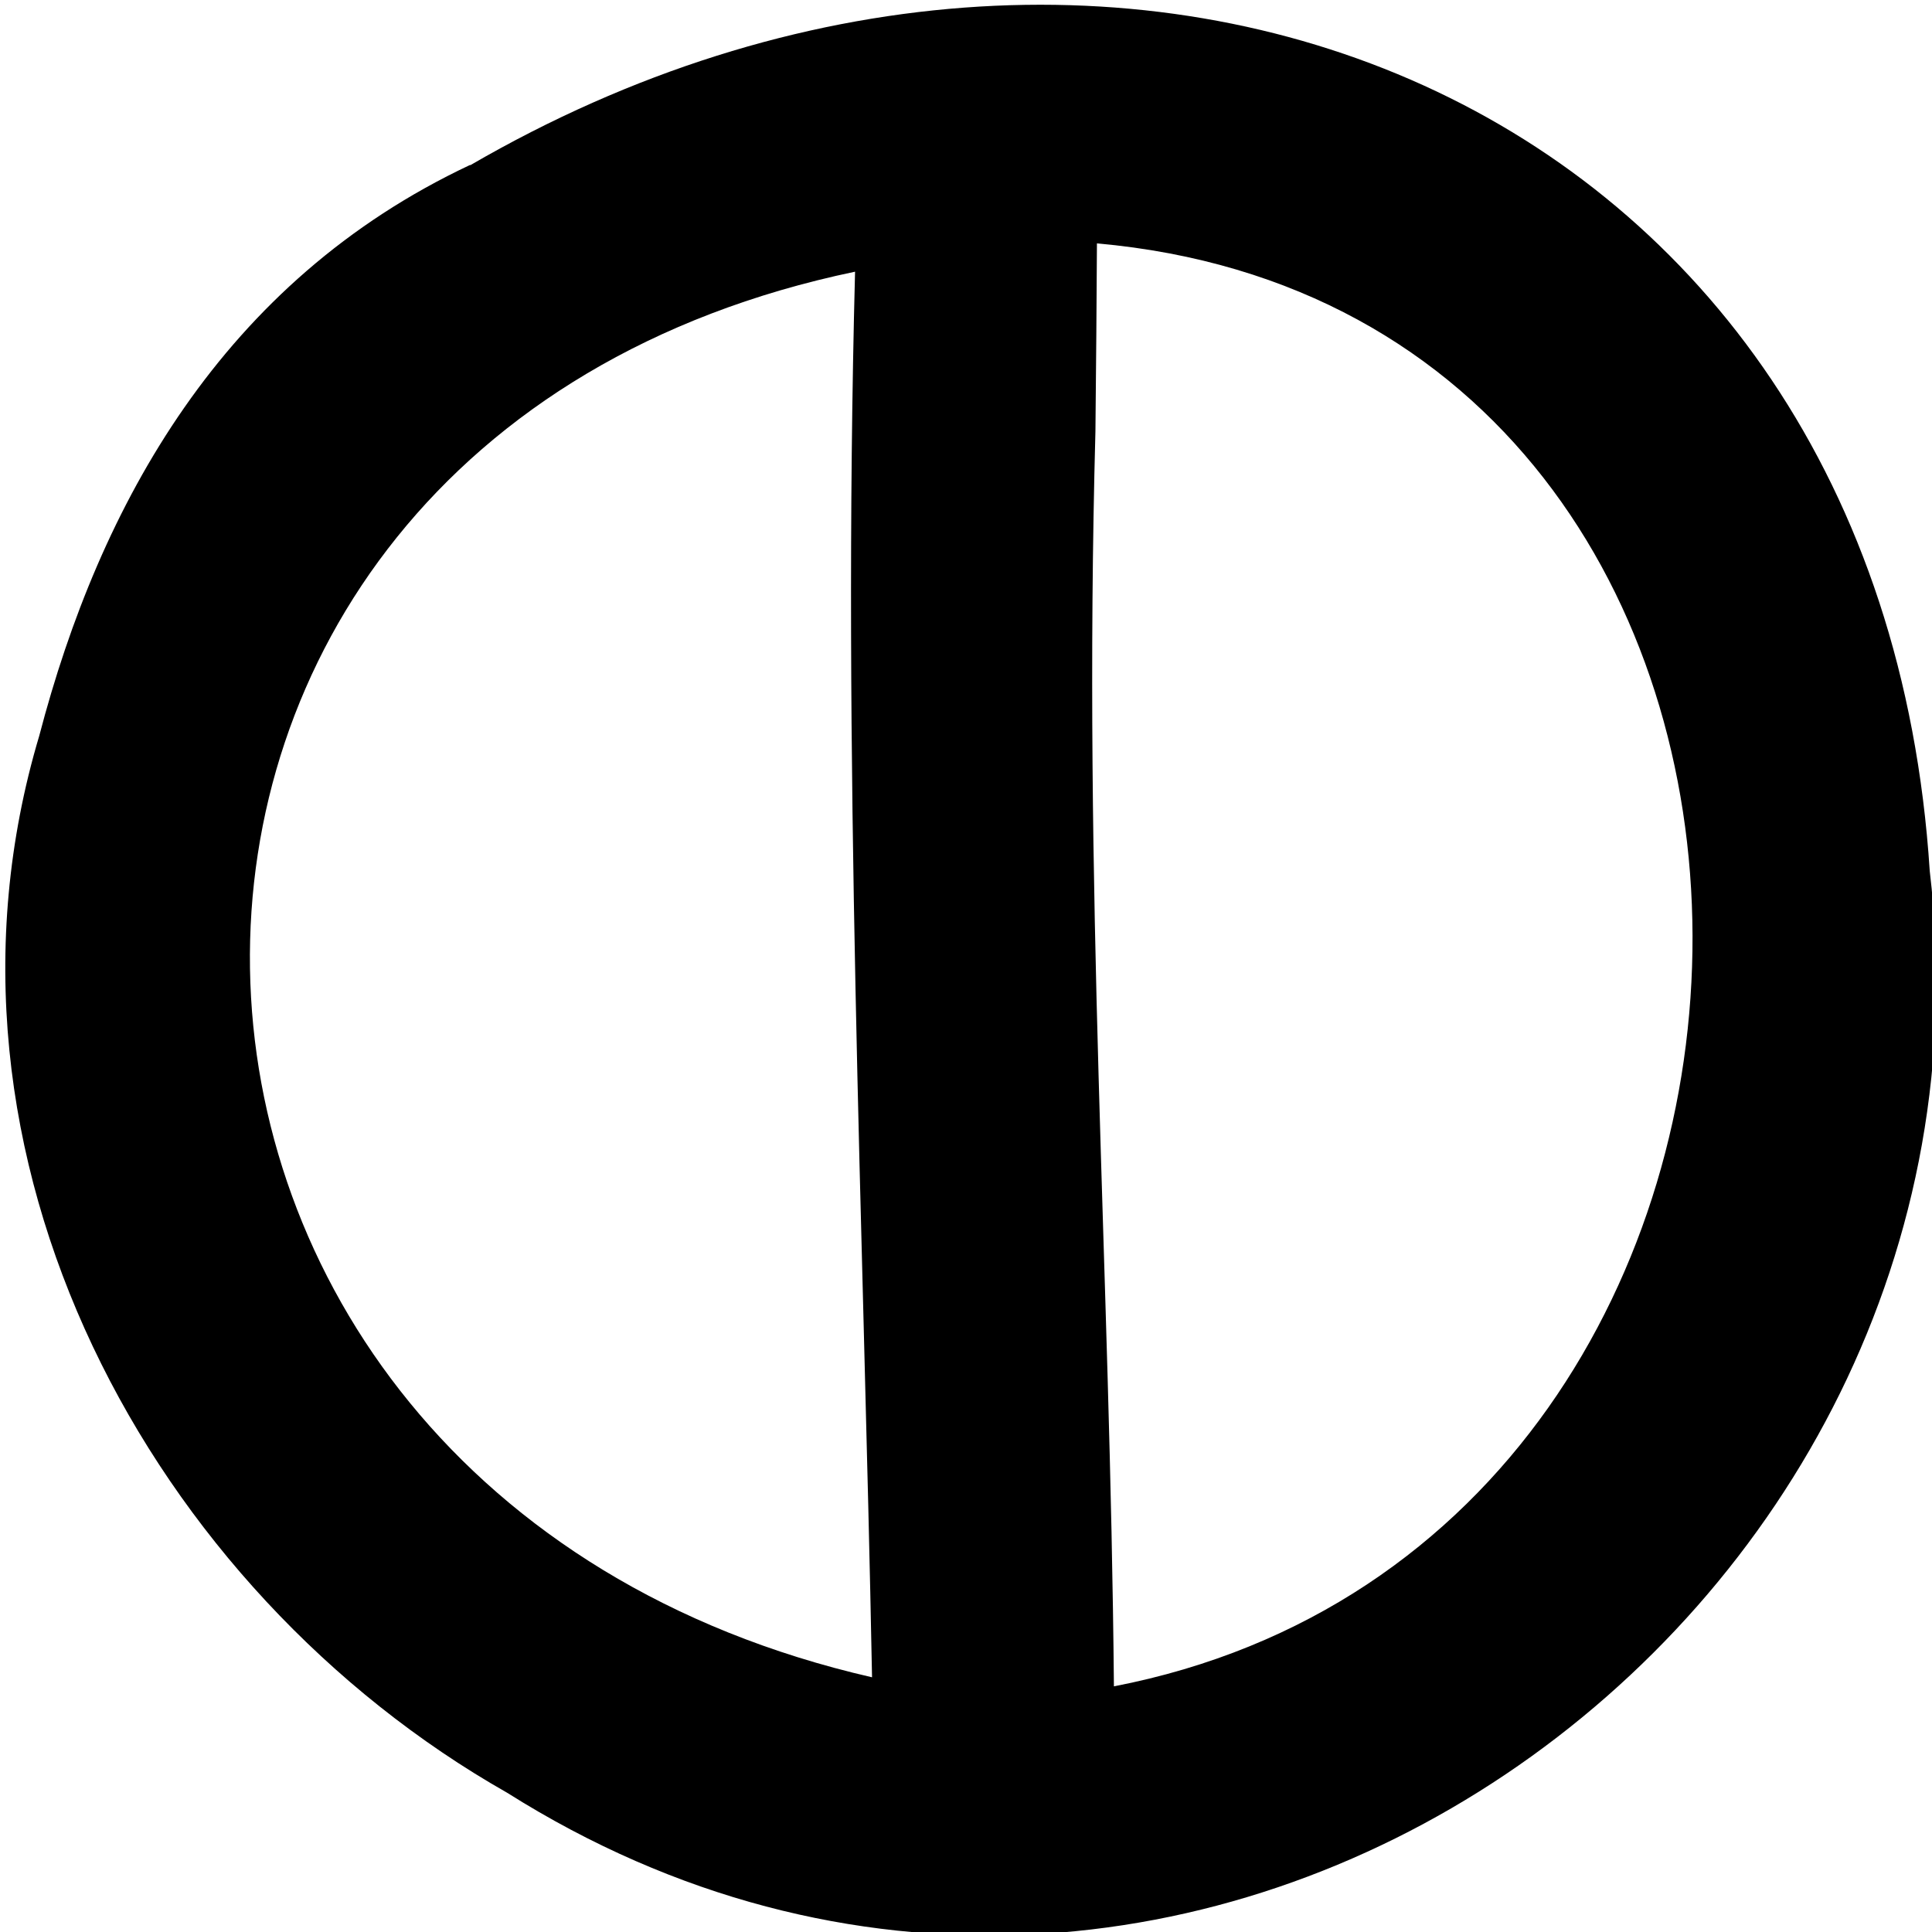 <svg xmlns="http://www.w3.org/2000/svg" viewBox="0 0 512 512"><!--! Font Awesome Pro 7.0.0 by @fontawesome - https://fontawesome.com License - https://fontawesome.com/license (Commercial License) Copyright 2025 Fonticons, Inc. --><path fill="currentColor" d="M124.6 43.8c171.5-99.6 373.5-19.1 386.8 187 23.6 199.8-197.8 357.3-377 244.3-94.2-53.5-157.3-168.6-124-280.1 16-61.2 48.5-120.4 114.2-151.3zM226.6 72c-217.4 45.4-211.7 322.9 4.5 372.5-2.3-120.3-7.9-242.8-4.5-372.5zm64.1-7.5c-.1 15.6-.2 32.4-.4 49.8-3.3 122.4 3.9 222.2 4.9 332.6 204.1-39.5 206.3-363.6-4.5-382.4z"/></svg>